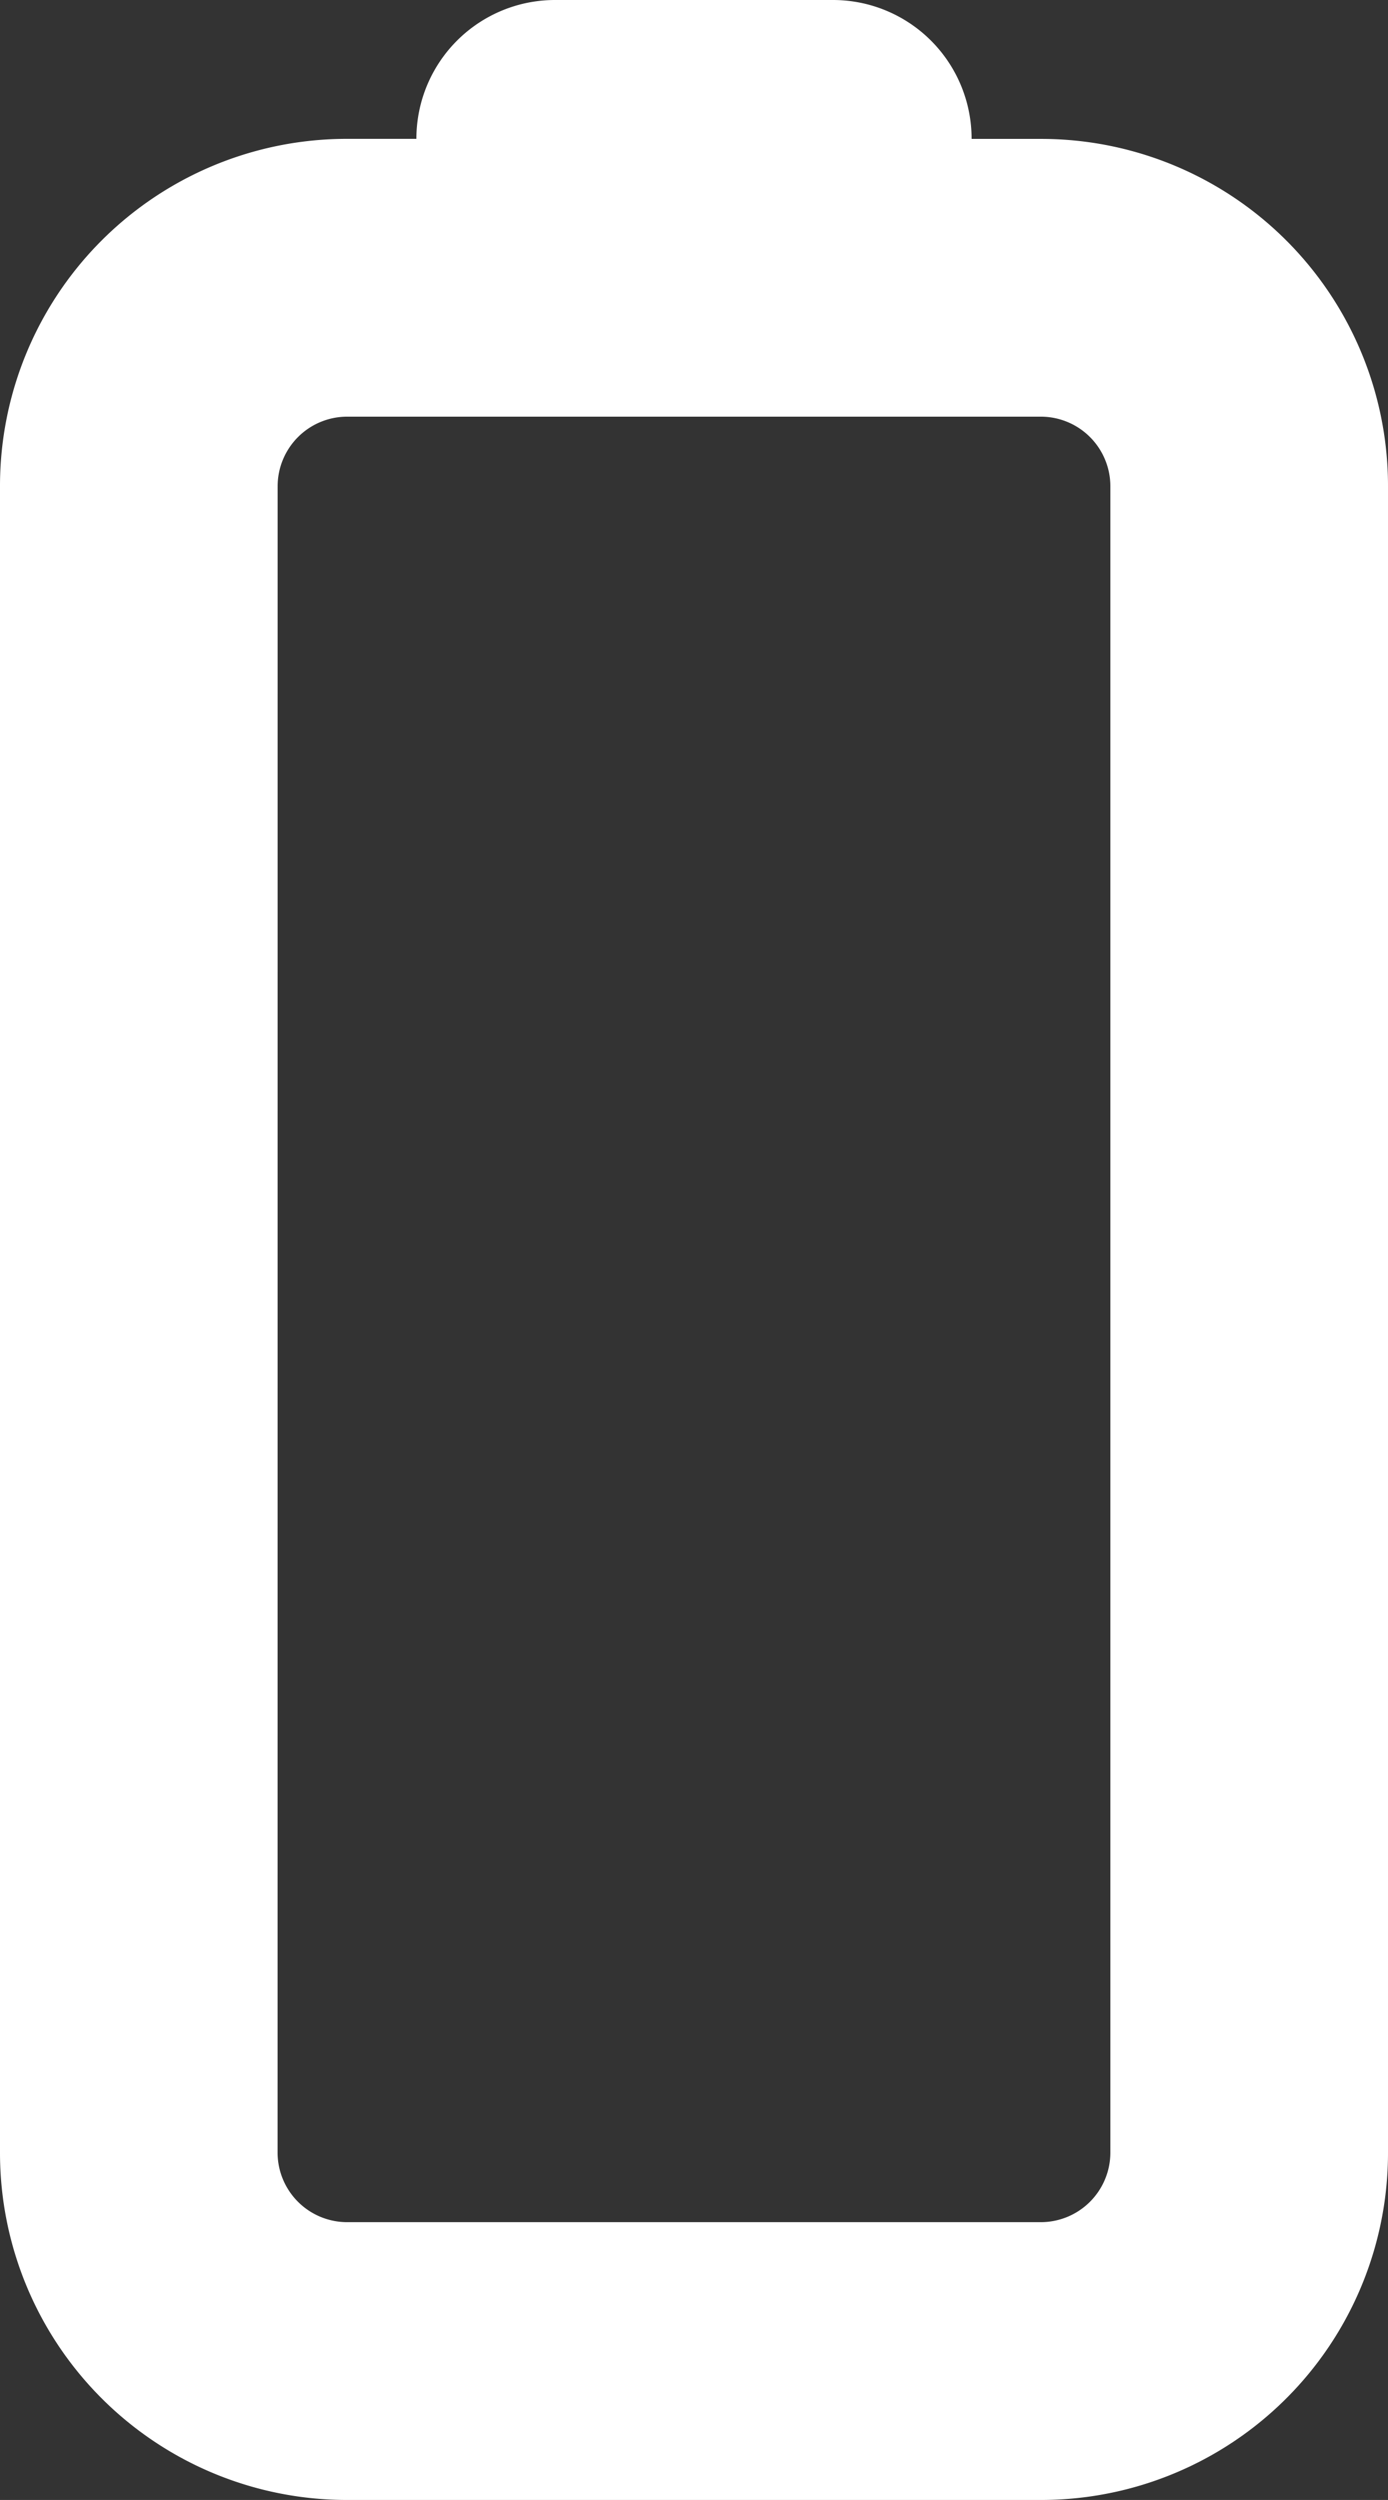 <svg xmlns="http://www.w3.org/2000/svg" width="26.667" height="48" viewBox="0 0 26.667 48">
  <rect x="0" y="0" width="26.667" height="48" fill="#333333" stroke="none"/>
  <defs>
    <style>
      .cls-1 {
        fill: #fff;
      }
    </style>
  </defs>
  <path id="battery-empty" class="cls-1" d="M6.667,101.333a1.337,1.337,0,0,0-1.333,1.333V116a1.337,1.337,0,0,0,1.333,1.333h32A1.337,1.337,0,0,0,40,116V102.667a1.337,1.337,0,0,0-1.333-1.333ZM0,102.667A6.665,6.665,0,0,1,6.667,96h32a6.665,6.665,0,0,1,6.667,6.667V104A2.664,2.664,0,0,1,48,106.667V112a2.664,2.664,0,0,1-2.667,2.667V116a6.665,6.665,0,0,1-6.667,6.667h-32A6.665,6.665,0,0,1,0,116Z" transform="translate(-96 48) rotate(-90)"/>
</svg>
